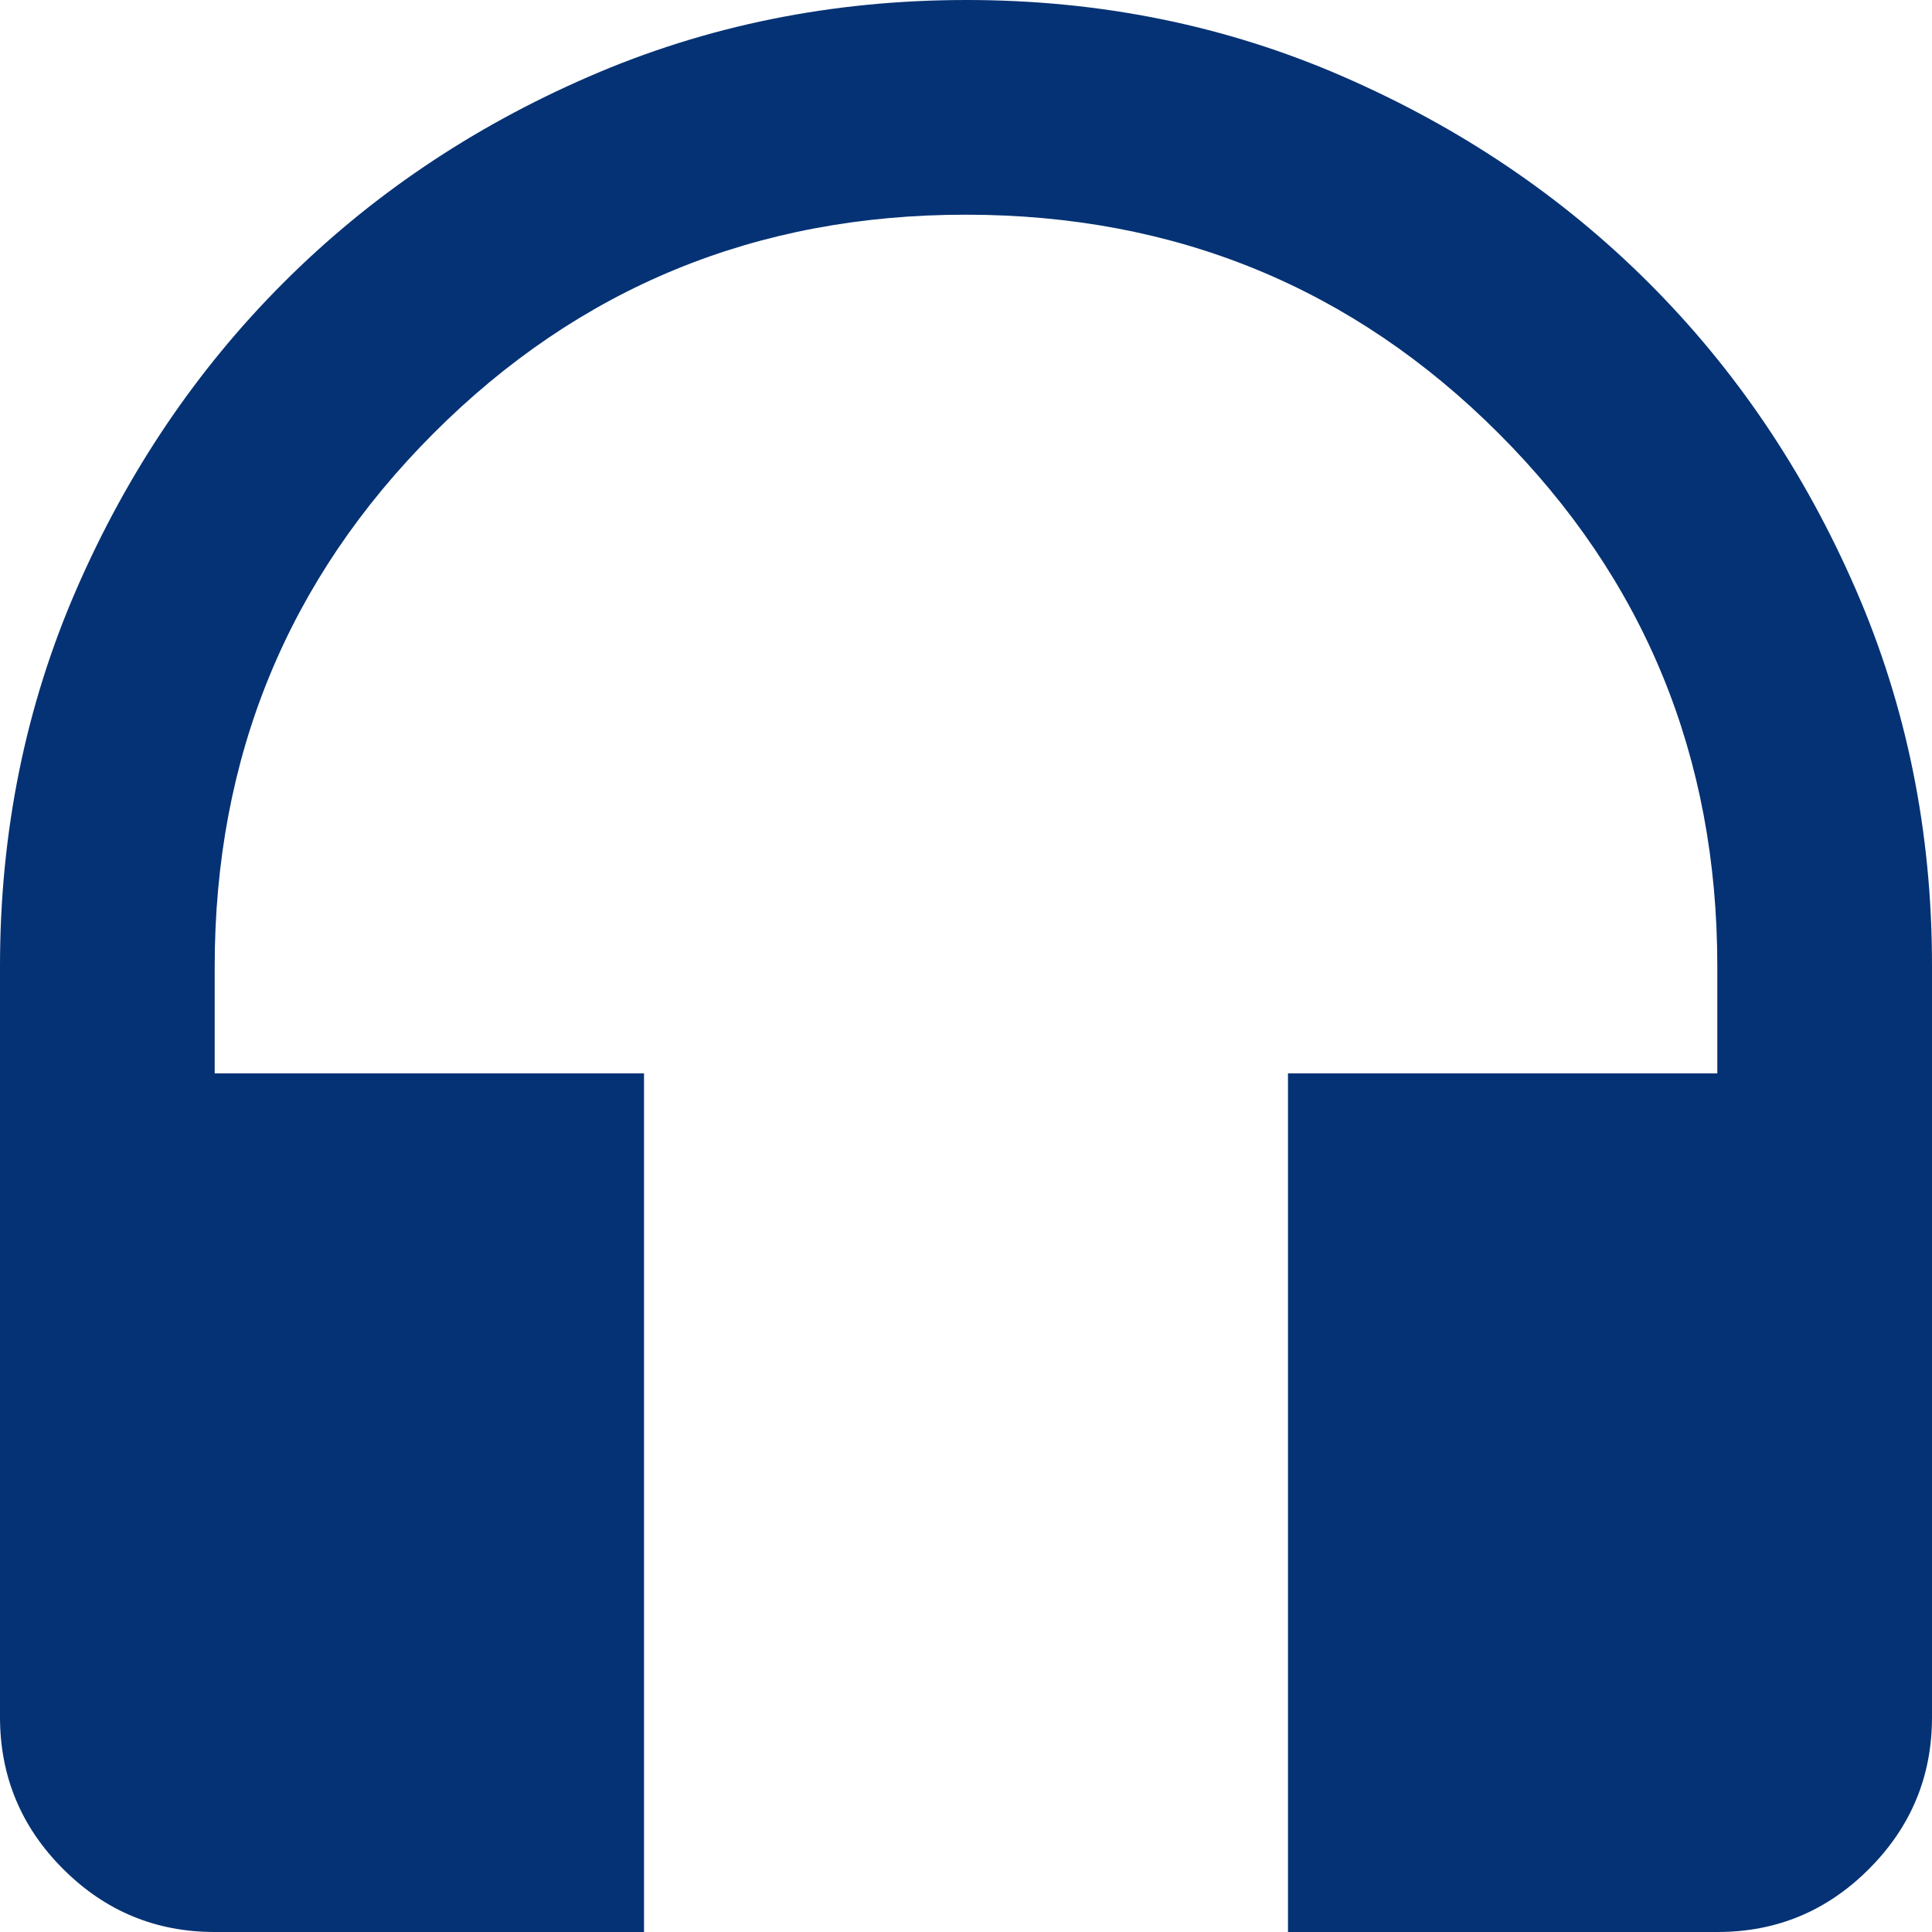 <svg width="32" height="32" viewBox="0 0 32 32" fill="none" xmlns="http://www.w3.org/2000/svg">
<path d="M10.667 32H3.556C2.578 32 1.741 31.652 1.045 30.956C0.35 30.261 0.001 29.423 0 28.444V16C0 13.778 0.423 11.697 1.268 9.756C2.113 7.816 3.253 6.127 4.688 4.69C6.123 3.252 7.812 2.111 9.755 1.268C11.697 0.424 13.779 0.001 16 2.4864e-06C18.221 -0.001 20.303 0.421 22.245 1.268C24.188 2.114 25.877 3.254 27.312 4.688C28.747 6.122 29.888 7.811 30.734 9.755C31.58 11.698 32.002 13.78 32 16V28.444C32 29.422 31.652 30.26 30.956 30.956C30.261 31.653 29.423 32.001 28.444 32H21.333V17.778H28.444V16C28.444 12.533 27.237 9.593 24.823 7.179C22.409 4.764 19.468 3.557 16 3.556C12.532 3.554 9.592 4.762 7.179 7.179C4.766 9.595 3.558 12.536 3.556 16V17.778H10.667V32Z" fill="#053274"/>
</svg>
